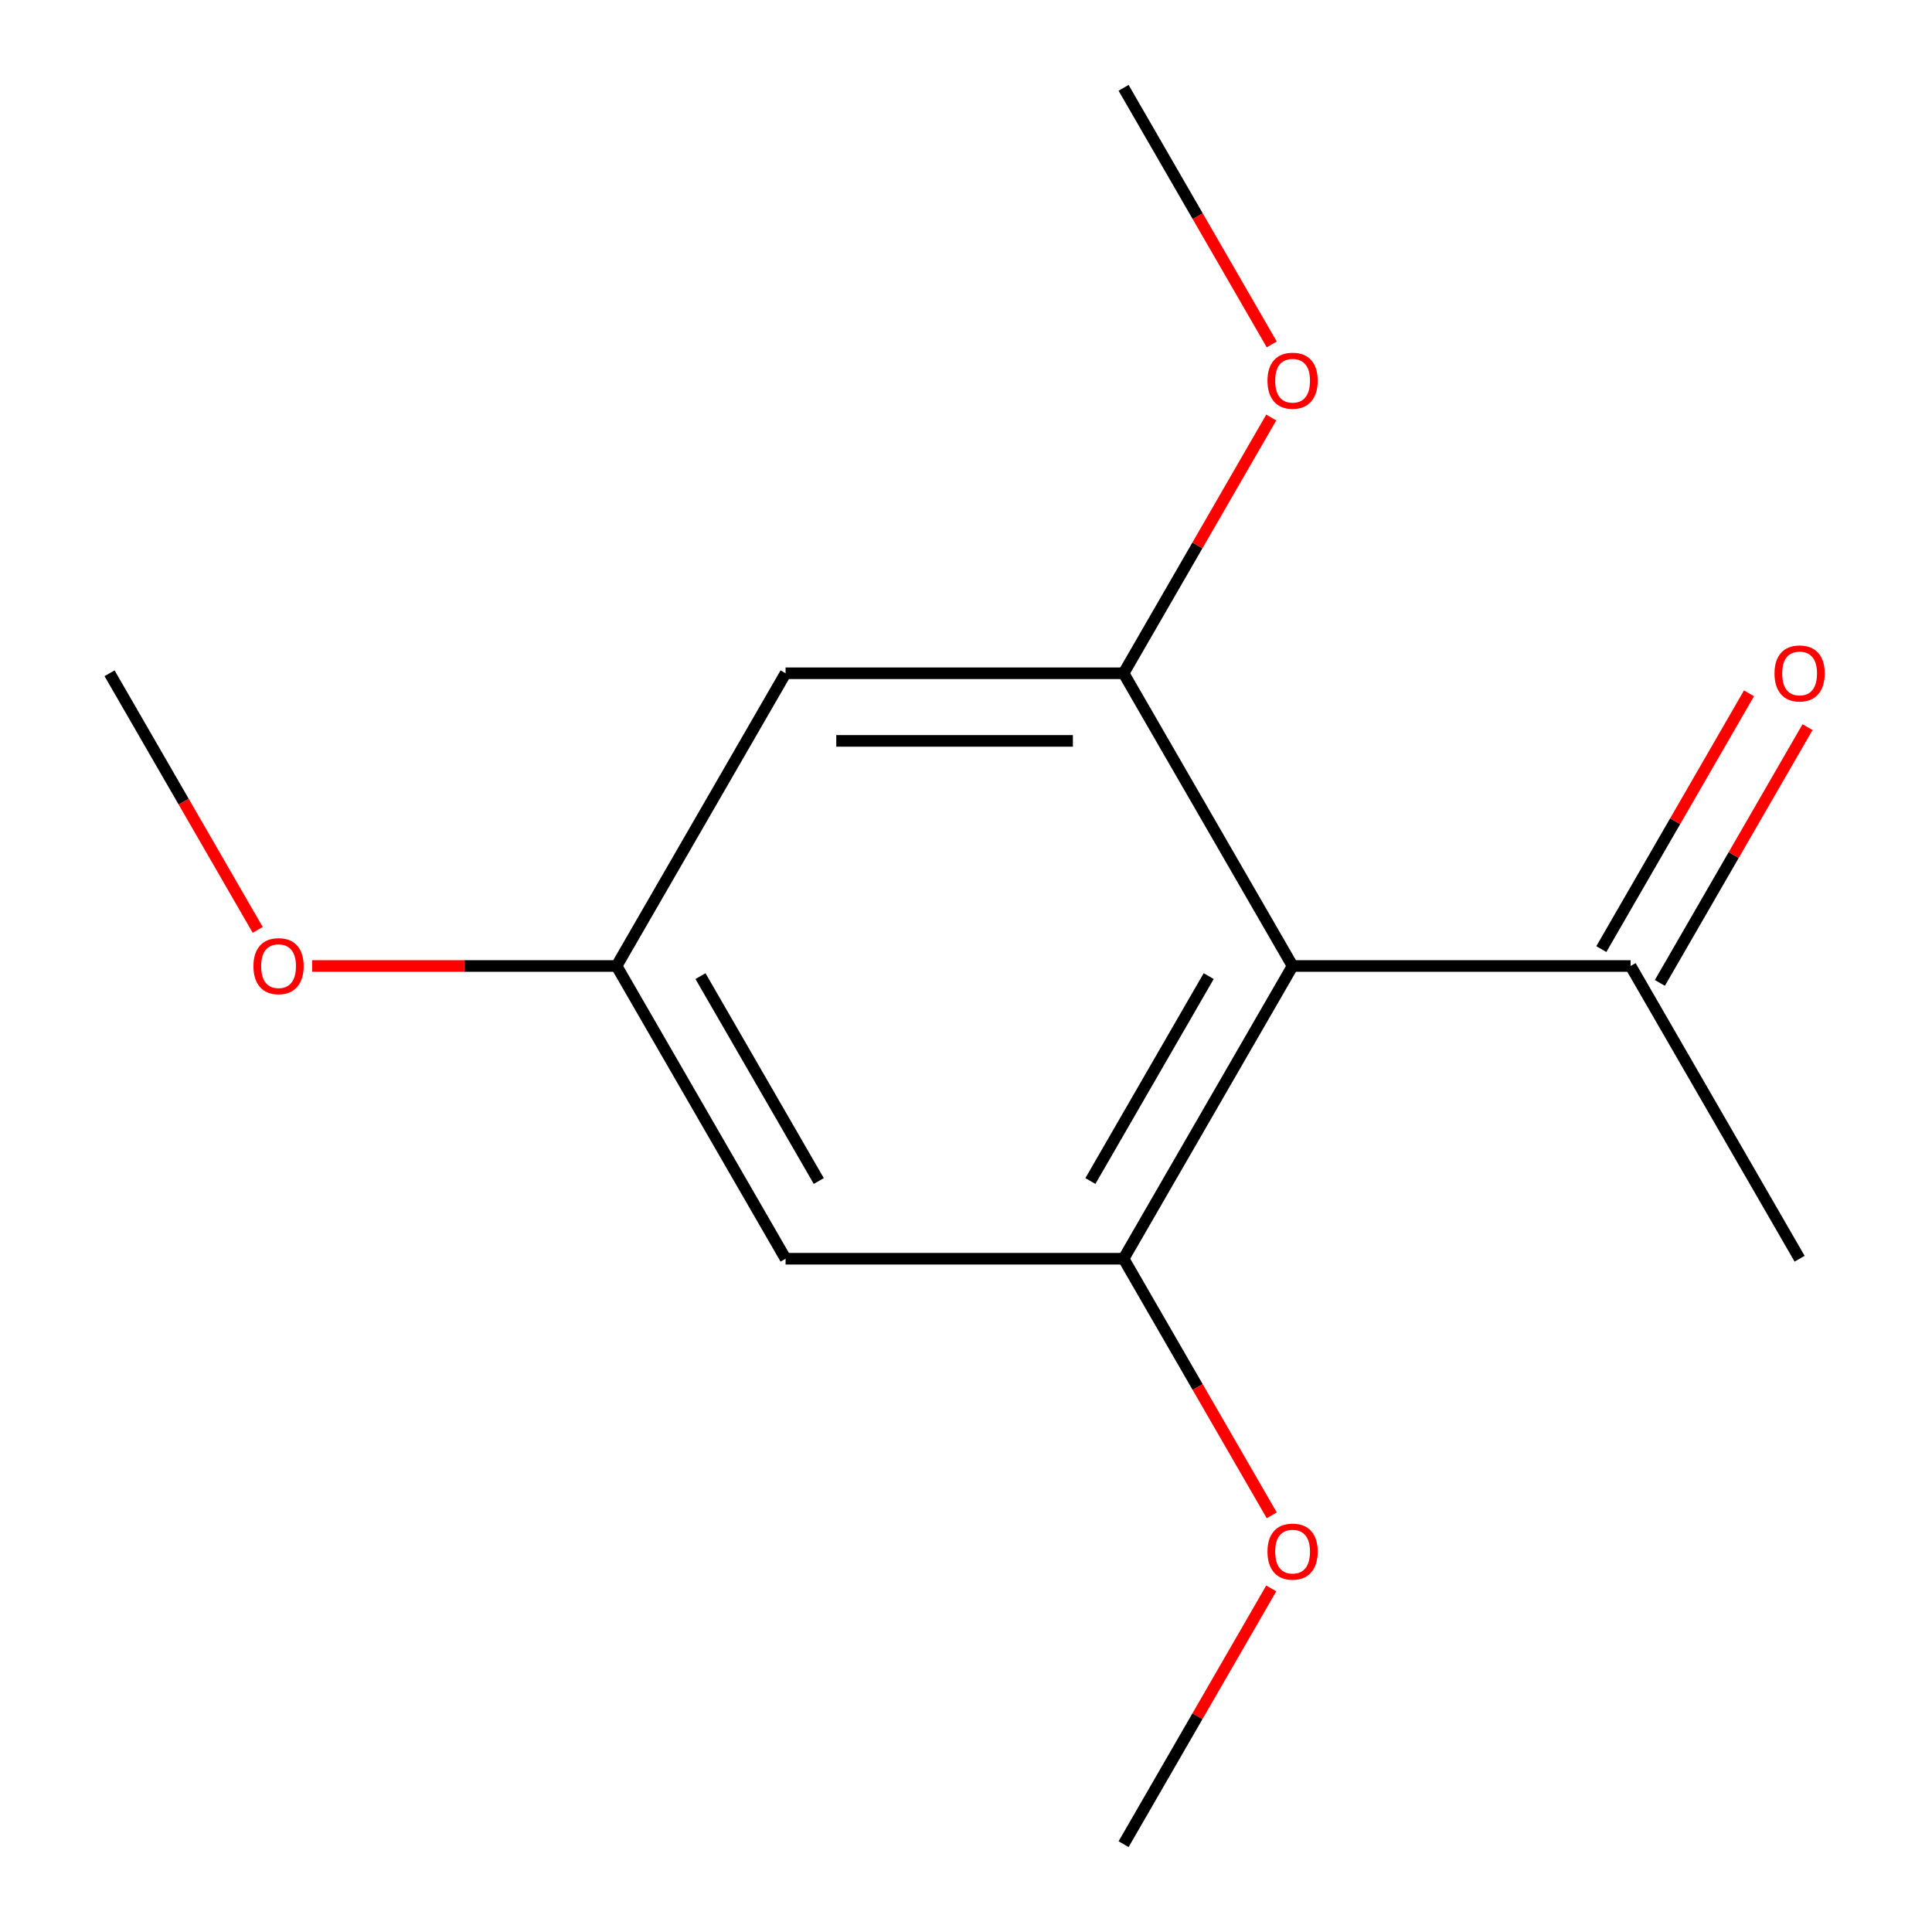 <?xml version='1.0' encoding='iso-8859-1'?>
<svg version='1.1' baseProfile='full'
              xmlns='http://www.w3.org/2000/svg'
                      xmlns:rdkit='http://www.rdkit.org/xml'
                      xmlns:xlink='http://www.w3.org/1999/xlink'
                  xml:space='preserve'
width='1000px' height='1000px' viewBox='0 0 1000 1000'>
<!-- END OF HEADER -->
<rect style='opacity:1.0;fill:#FFFFFF;stroke:none' width='1000' height='1000' x='0' y='0'> </rect>
<path class='bond-0' d='M 669.046,500 L 581.568,651.515' style='fill:none;fill-rule:evenodd;stroke:#000000;stroke-width:6px;stroke-linecap:butt;stroke-linejoin:miter;stroke-opacity:1' />
<path class='bond-0' d='M 625.621,505.232 L 564.387,611.292' style='fill:none;fill-rule:evenodd;stroke:#000000;stroke-width:6px;stroke-linecap:butt;stroke-linejoin:miter;stroke-opacity:1' />
<path class='bond-1' d='M 669.046,500 L 581.568,348.485' style='fill:none;fill-rule:evenodd;stroke:#000000;stroke-width:6px;stroke-linecap:butt;stroke-linejoin:miter;stroke-opacity:1' />
<path class='bond-2' d='M 669.046,500 L 844,500' style='fill:none;fill-rule:evenodd;stroke:#000000;stroke-width:6px;stroke-linecap:butt;stroke-linejoin:miter;stroke-opacity:1' />
<path class='bond-3' d='M 581.568,651.515 L 406.614,651.515' style='fill:none;fill-rule:evenodd;stroke:#000000;stroke-width:6px;stroke-linecap:butt;stroke-linejoin:miter;stroke-opacity:1' />
<path class='bond-4' d='M 581.568,651.515 L 619.91,717.926' style='fill:none;fill-rule:evenodd;stroke:#000000;stroke-width:6px;stroke-linecap:butt;stroke-linejoin:miter;stroke-opacity:1' />
<path class='bond-4' d='M 619.91,717.926 L 658.253,784.336' style='fill:none;fill-rule:evenodd;stroke:#FF0000;stroke-width:6px;stroke-linecap:butt;stroke-linejoin:miter;stroke-opacity:1' />
<path class='bond-5' d='M 581.568,348.485 L 406.614,348.485' style='fill:none;fill-rule:evenodd;stroke:#000000;stroke-width:6px;stroke-linecap:butt;stroke-linejoin:miter;stroke-opacity:1' />
<path class='bond-5' d='M 555.325,383.476 L 432.857,383.476' style='fill:none;fill-rule:evenodd;stroke:#000000;stroke-width:6px;stroke-linecap:butt;stroke-linejoin:miter;stroke-opacity:1' />
<path class='bond-6' d='M 581.568,348.485 L 619.783,282.294' style='fill:none;fill-rule:evenodd;stroke:#000000;stroke-width:6px;stroke-linecap:butt;stroke-linejoin:miter;stroke-opacity:1' />
<path class='bond-6' d='M 619.783,282.294 L 657.999,216.104' style='fill:none;fill-rule:evenodd;stroke:#FF0000;stroke-width:6px;stroke-linecap:butt;stroke-linejoin:miter;stroke-opacity:1' />
<path class='bond-7' d='M 406.614,348.485 L 319.136,500' style='fill:none;fill-rule:evenodd;stroke:#000000;stroke-width:6px;stroke-linecap:butt;stroke-linejoin:miter;stroke-opacity:1' />
<path class='bond-8' d='M 406.614,651.515 L 319.136,500' style='fill:none;fill-rule:evenodd;stroke:#000000;stroke-width:6px;stroke-linecap:butt;stroke-linejoin:miter;stroke-opacity:1' />
<path class='bond-8' d='M 423.795,611.292 L 362.561,505.232' style='fill:none;fill-rule:evenodd;stroke:#000000;stroke-width:6px;stroke-linecap:butt;stroke-linejoin:miter;stroke-opacity:1' />
<path class='bond-9' d='M 859.152,508.748 L 897.367,442.557' style='fill:none;fill-rule:evenodd;stroke:#000000;stroke-width:6px;stroke-linecap:butt;stroke-linejoin:miter;stroke-opacity:1' />
<path class='bond-9' d='M 897.367,442.557 L 935.582,376.366' style='fill:none;fill-rule:evenodd;stroke:#FF0000;stroke-width:6px;stroke-linecap:butt;stroke-linejoin:miter;stroke-opacity:1' />
<path class='bond-9' d='M 828.849,491.252 L 867.064,425.062' style='fill:none;fill-rule:evenodd;stroke:#000000;stroke-width:6px;stroke-linecap:butt;stroke-linejoin:miter;stroke-opacity:1' />
<path class='bond-9' d='M 867.064,425.062 L 905.279,358.871' style='fill:none;fill-rule:evenodd;stroke:#FF0000;stroke-width:6px;stroke-linecap:butt;stroke-linejoin:miter;stroke-opacity:1' />
<path class='bond-10' d='M 844,500 L 931.477,651.515' style='fill:none;fill-rule:evenodd;stroke:#000000;stroke-width:6px;stroke-linecap:butt;stroke-linejoin:miter;stroke-opacity:1' />
<path class='bond-11' d='M 319.136,500 L 240.346,500' style='fill:none;fill-rule:evenodd;stroke:#000000;stroke-width:6px;stroke-linecap:butt;stroke-linejoin:miter;stroke-opacity:1' />
<path class='bond-11' d='M 240.346,500 L 161.556,500' style='fill:none;fill-rule:evenodd;stroke:#FF0000;stroke-width:6px;stroke-linecap:butt;stroke-linejoin:miter;stroke-opacity:1' />
<path class='bond-12' d='M 658.253,178.276 L 619.91,111.865' style='fill:none;fill-rule:evenodd;stroke:#FF0000;stroke-width:6px;stroke-linecap:butt;stroke-linejoin:miter;stroke-opacity:1' />
<path class='bond-12' d='M 619.91,111.865 L 581.568,45.455' style='fill:none;fill-rule:evenodd;stroke:#000000;stroke-width:6px;stroke-linecap:butt;stroke-linejoin:miter;stroke-opacity:1' />
<path class='bond-13' d='M 657.999,822.164 L 619.783,888.355' style='fill:none;fill-rule:evenodd;stroke:#FF0000;stroke-width:6px;stroke-linecap:butt;stroke-linejoin:miter;stroke-opacity:1' />
<path class='bond-13' d='M 619.783,888.355 L 581.568,954.545' style='fill:none;fill-rule:evenodd;stroke:#000000;stroke-width:6px;stroke-linecap:butt;stroke-linejoin:miter;stroke-opacity:1' />
<path class='bond-14' d='M 133.389,481.306 L 95.046,414.895' style='fill:none;fill-rule:evenodd;stroke:#FF0000;stroke-width:6px;stroke-linecap:butt;stroke-linejoin:miter;stroke-opacity:1' />
<path class='bond-14' d='M 95.046,414.895 L 56.704,348.485' style='fill:none;fill-rule:evenodd;stroke:#000000;stroke-width:6px;stroke-linecap:butt;stroke-linejoin:miter;stroke-opacity:1' />
<path  class='atom-7' d='M 918.477 348.565
Q 918.477 341.765, 921.837 337.965
Q 925.197 334.165, 931.477 334.165
Q 937.757 334.165, 941.117 337.965
Q 944.477 341.765, 944.477 348.565
Q 944.477 355.445, 941.077 359.365
Q 937.677 363.245, 931.477 363.245
Q 925.237 363.245, 921.837 359.365
Q 918.477 355.485, 918.477 348.565
M 931.477 360.045
Q 935.797 360.045, 938.117 357.165
Q 940.477 354.245, 940.477 348.565
Q 940.477 343.005, 938.117 340.205
Q 935.797 337.365, 931.477 337.365
Q 927.157 337.365, 924.797 340.165
Q 922.477 342.965, 922.477 348.565
Q 922.477 354.285, 924.797 357.165
Q 927.157 360.045, 931.477 360.045
' fill='#FF0000'/>
<path  class='atom-8' d='M 656.046 197.05
Q 656.046 190.25, 659.406 186.45
Q 662.766 182.65, 669.046 182.65
Q 675.326 182.65, 678.686 186.45
Q 682.046 190.25, 682.046 197.05
Q 682.046 203.93, 678.646 207.85
Q 675.246 211.73, 669.046 211.73
Q 662.806 211.73, 659.406 207.85
Q 656.046 203.97, 656.046 197.05
M 669.046 208.53
Q 673.366 208.53, 675.686 205.65
Q 678.046 202.73, 678.046 197.05
Q 678.046 191.49, 675.686 188.69
Q 673.366 185.85, 669.046 185.85
Q 664.726 185.85, 662.366 188.65
Q 660.046 191.45, 660.046 197.05
Q 660.046 202.77, 662.366 205.65
Q 664.726 208.53, 669.046 208.53
' fill='#FF0000'/>
<path  class='atom-9' d='M 656.046 803.11
Q 656.046 796.31, 659.406 792.51
Q 662.766 788.71, 669.046 788.71
Q 675.326 788.71, 678.686 792.51
Q 682.046 796.31, 682.046 803.11
Q 682.046 809.99, 678.646 813.91
Q 675.246 817.79, 669.046 817.79
Q 662.806 817.79, 659.406 813.91
Q 656.046 810.03, 656.046 803.11
M 669.046 814.59
Q 673.366 814.59, 675.686 811.71
Q 678.046 808.79, 678.046 803.11
Q 678.046 797.55, 675.686 794.75
Q 673.366 791.91, 669.046 791.91
Q 664.726 791.91, 662.366 794.71
Q 660.046 797.51, 660.046 803.11
Q 660.046 808.83, 662.366 811.71
Q 664.726 814.59, 669.046 814.59
' fill='#FF0000'/>
<path  class='atom-10' d='M 131.182 500.08
Q 131.182 493.28, 134.542 489.48
Q 137.902 485.68, 144.182 485.68
Q 150.462 485.68, 153.822 489.48
Q 157.182 493.28, 157.182 500.08
Q 157.182 506.96, 153.782 510.88
Q 150.382 514.76, 144.182 514.76
Q 137.942 514.76, 134.542 510.88
Q 131.182 507, 131.182 500.08
M 144.182 511.56
Q 148.502 511.56, 150.822 508.68
Q 153.182 505.76, 153.182 500.08
Q 153.182 494.52, 150.822 491.72
Q 148.502 488.88, 144.182 488.88
Q 139.862 488.88, 137.502 491.68
Q 135.182 494.48, 135.182 500.08
Q 135.182 505.8, 137.502 508.68
Q 139.862 511.56, 144.182 511.56
' fill='#FF0000'/>
</svg>
